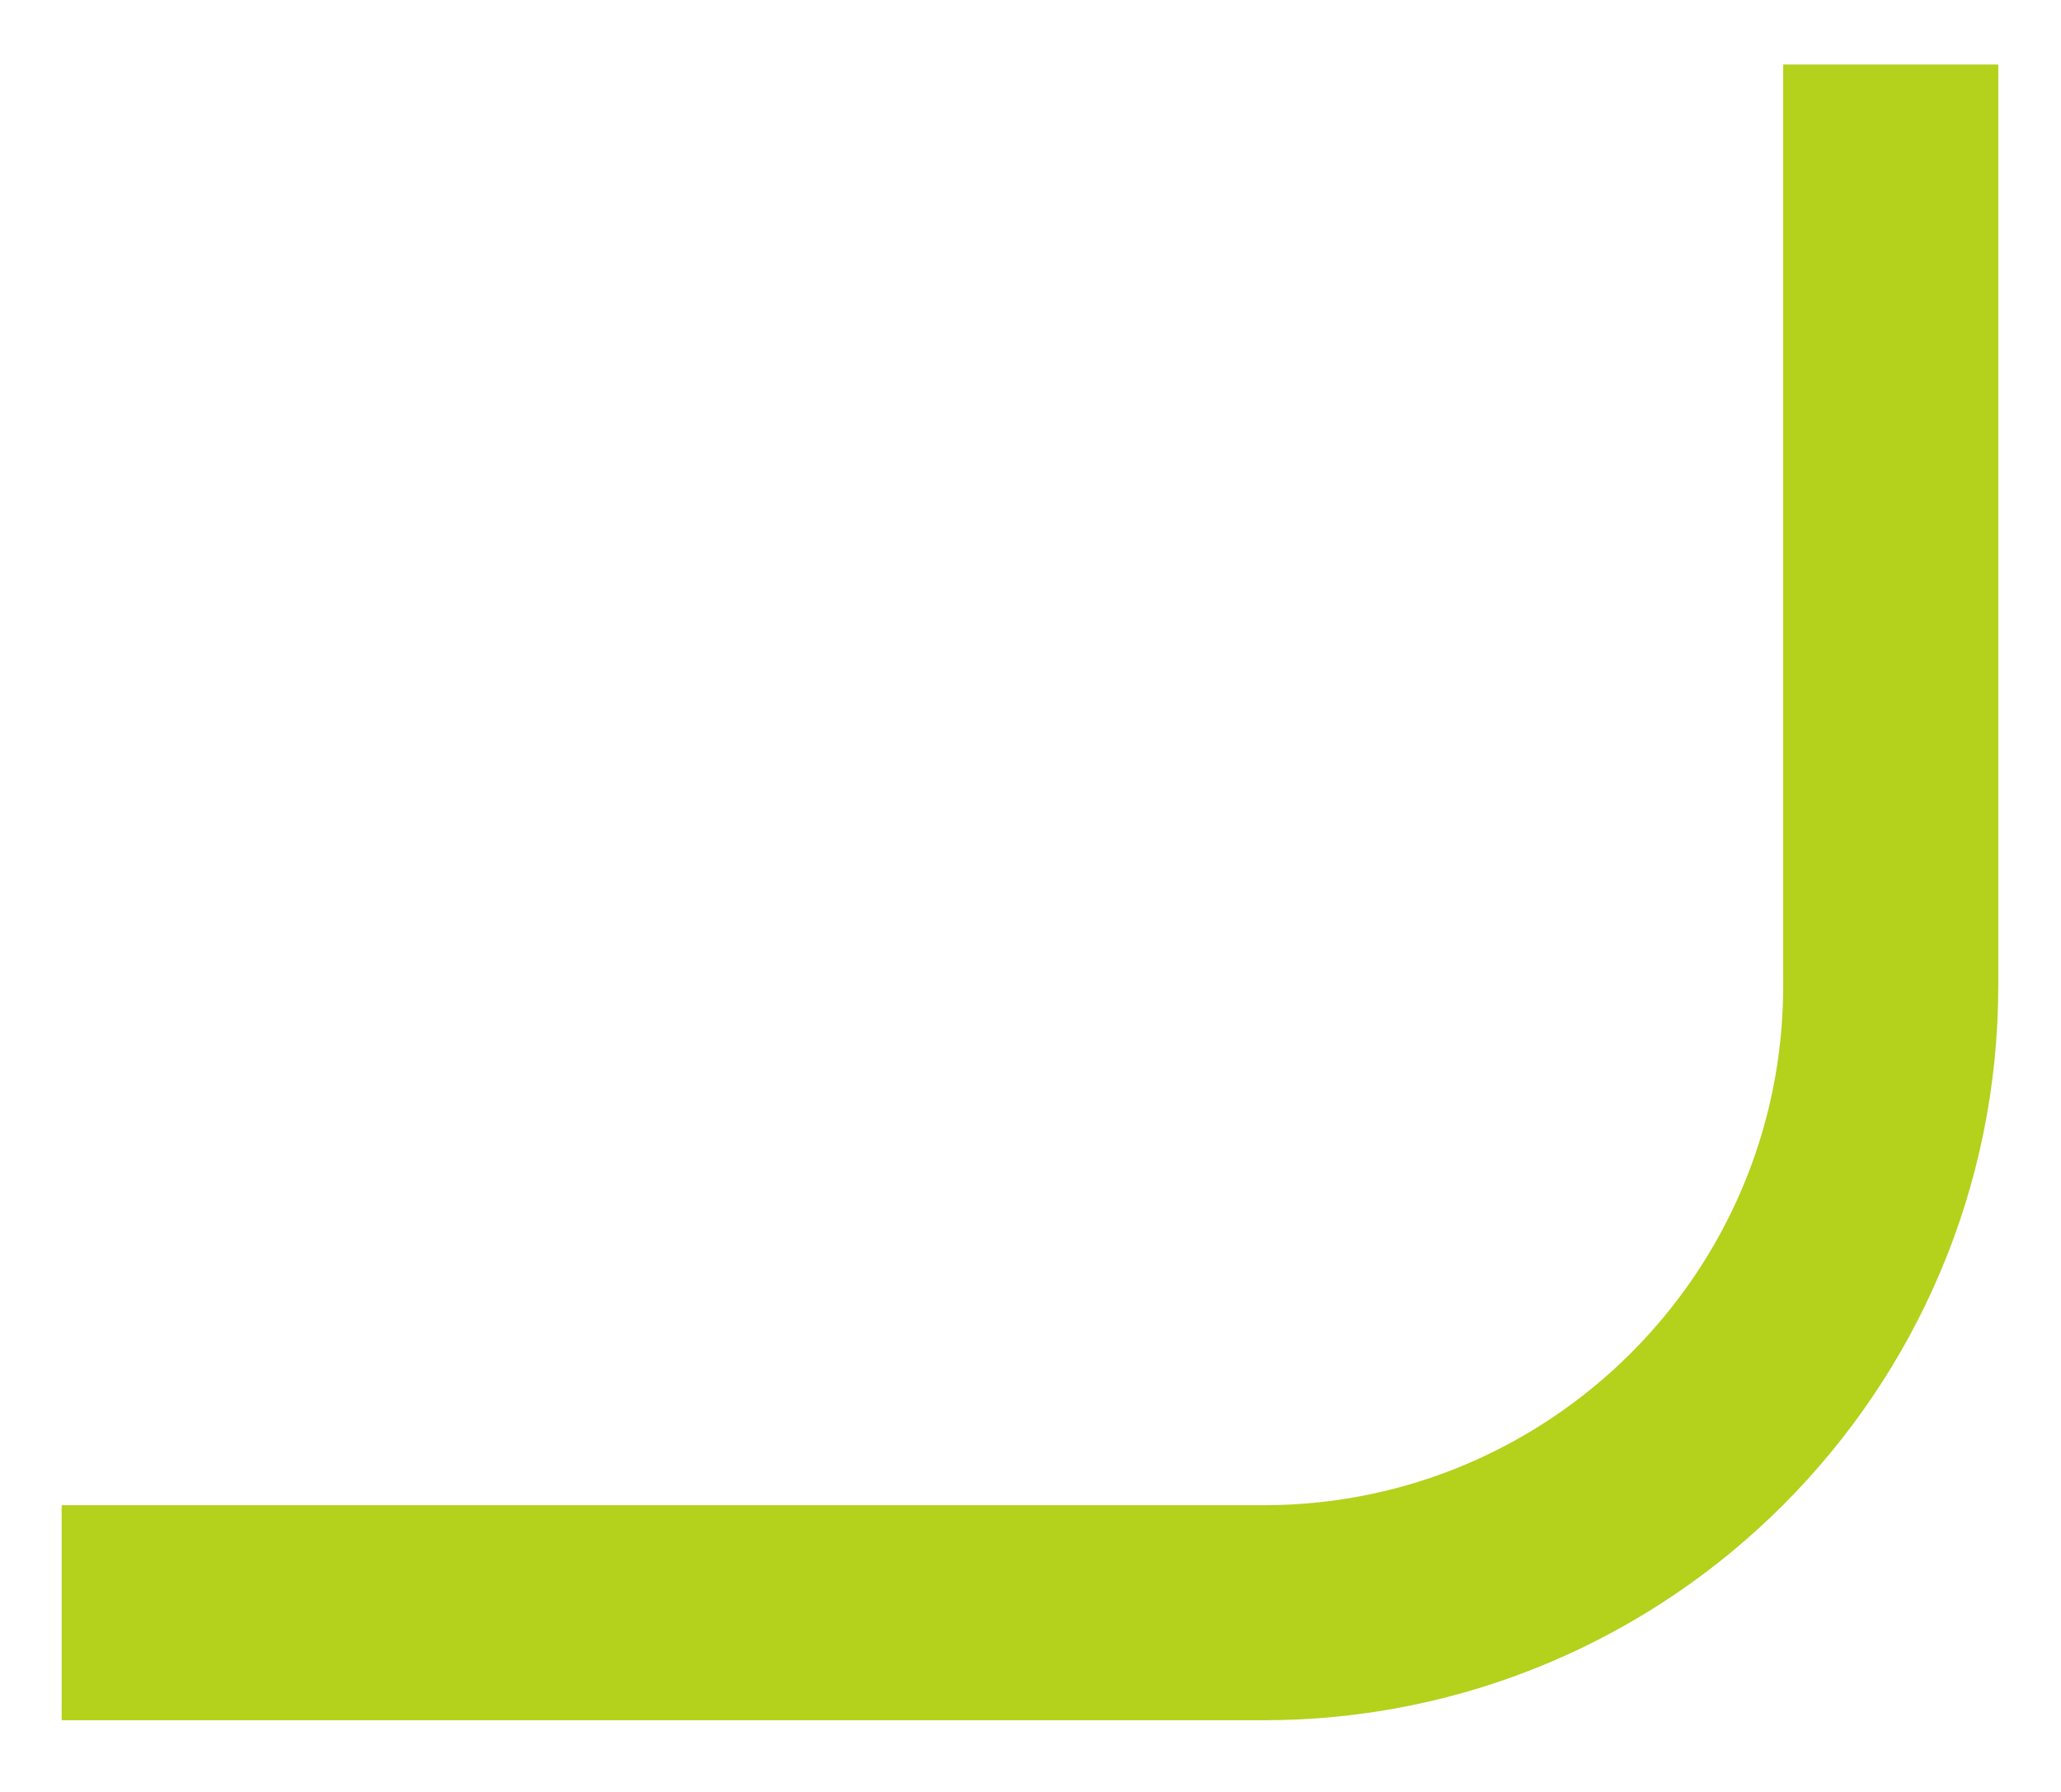 <?xml version="1.0" encoding="UTF-8"?>
<svg width="23px" height="20px" viewBox="0 0 23 20" version="1.1" xmlns="http://www.w3.org/2000/svg" xmlns:xlink="http://www.w3.org/1999/xlink">
    <!-- Generator: sketchtool 61.2 (101010) - https://sketch.com -->
    <title>96610D57-C6D4-4FEE-A7D6-17A74BAC878A</title>
    <desc>Created with sketchtool.</desc>
    <g id="Page-1" stroke="none" stroke-width="1" fill="none" fill-rule="evenodd">
        <g id="Desktop_P&amp;R-desplegado" transform="translate(-601, -63)" stroke="#B4D11C" stroke-width="2.4">
            <g id="titular" transform="translate(125.5, 20.4)">
                <path d="M476.188,60.6 L476.188,50.32 C476.188,46.454 479.322,43.32 483.188,43.32 L496.6,43.32 L496.6,43.32" id="Path-9" transform="translate(486.394, 51.96) scale(-1, -1) translate(-486.394, -51.96) "></path>
            </g>
        </g>
    </g>
</svg>